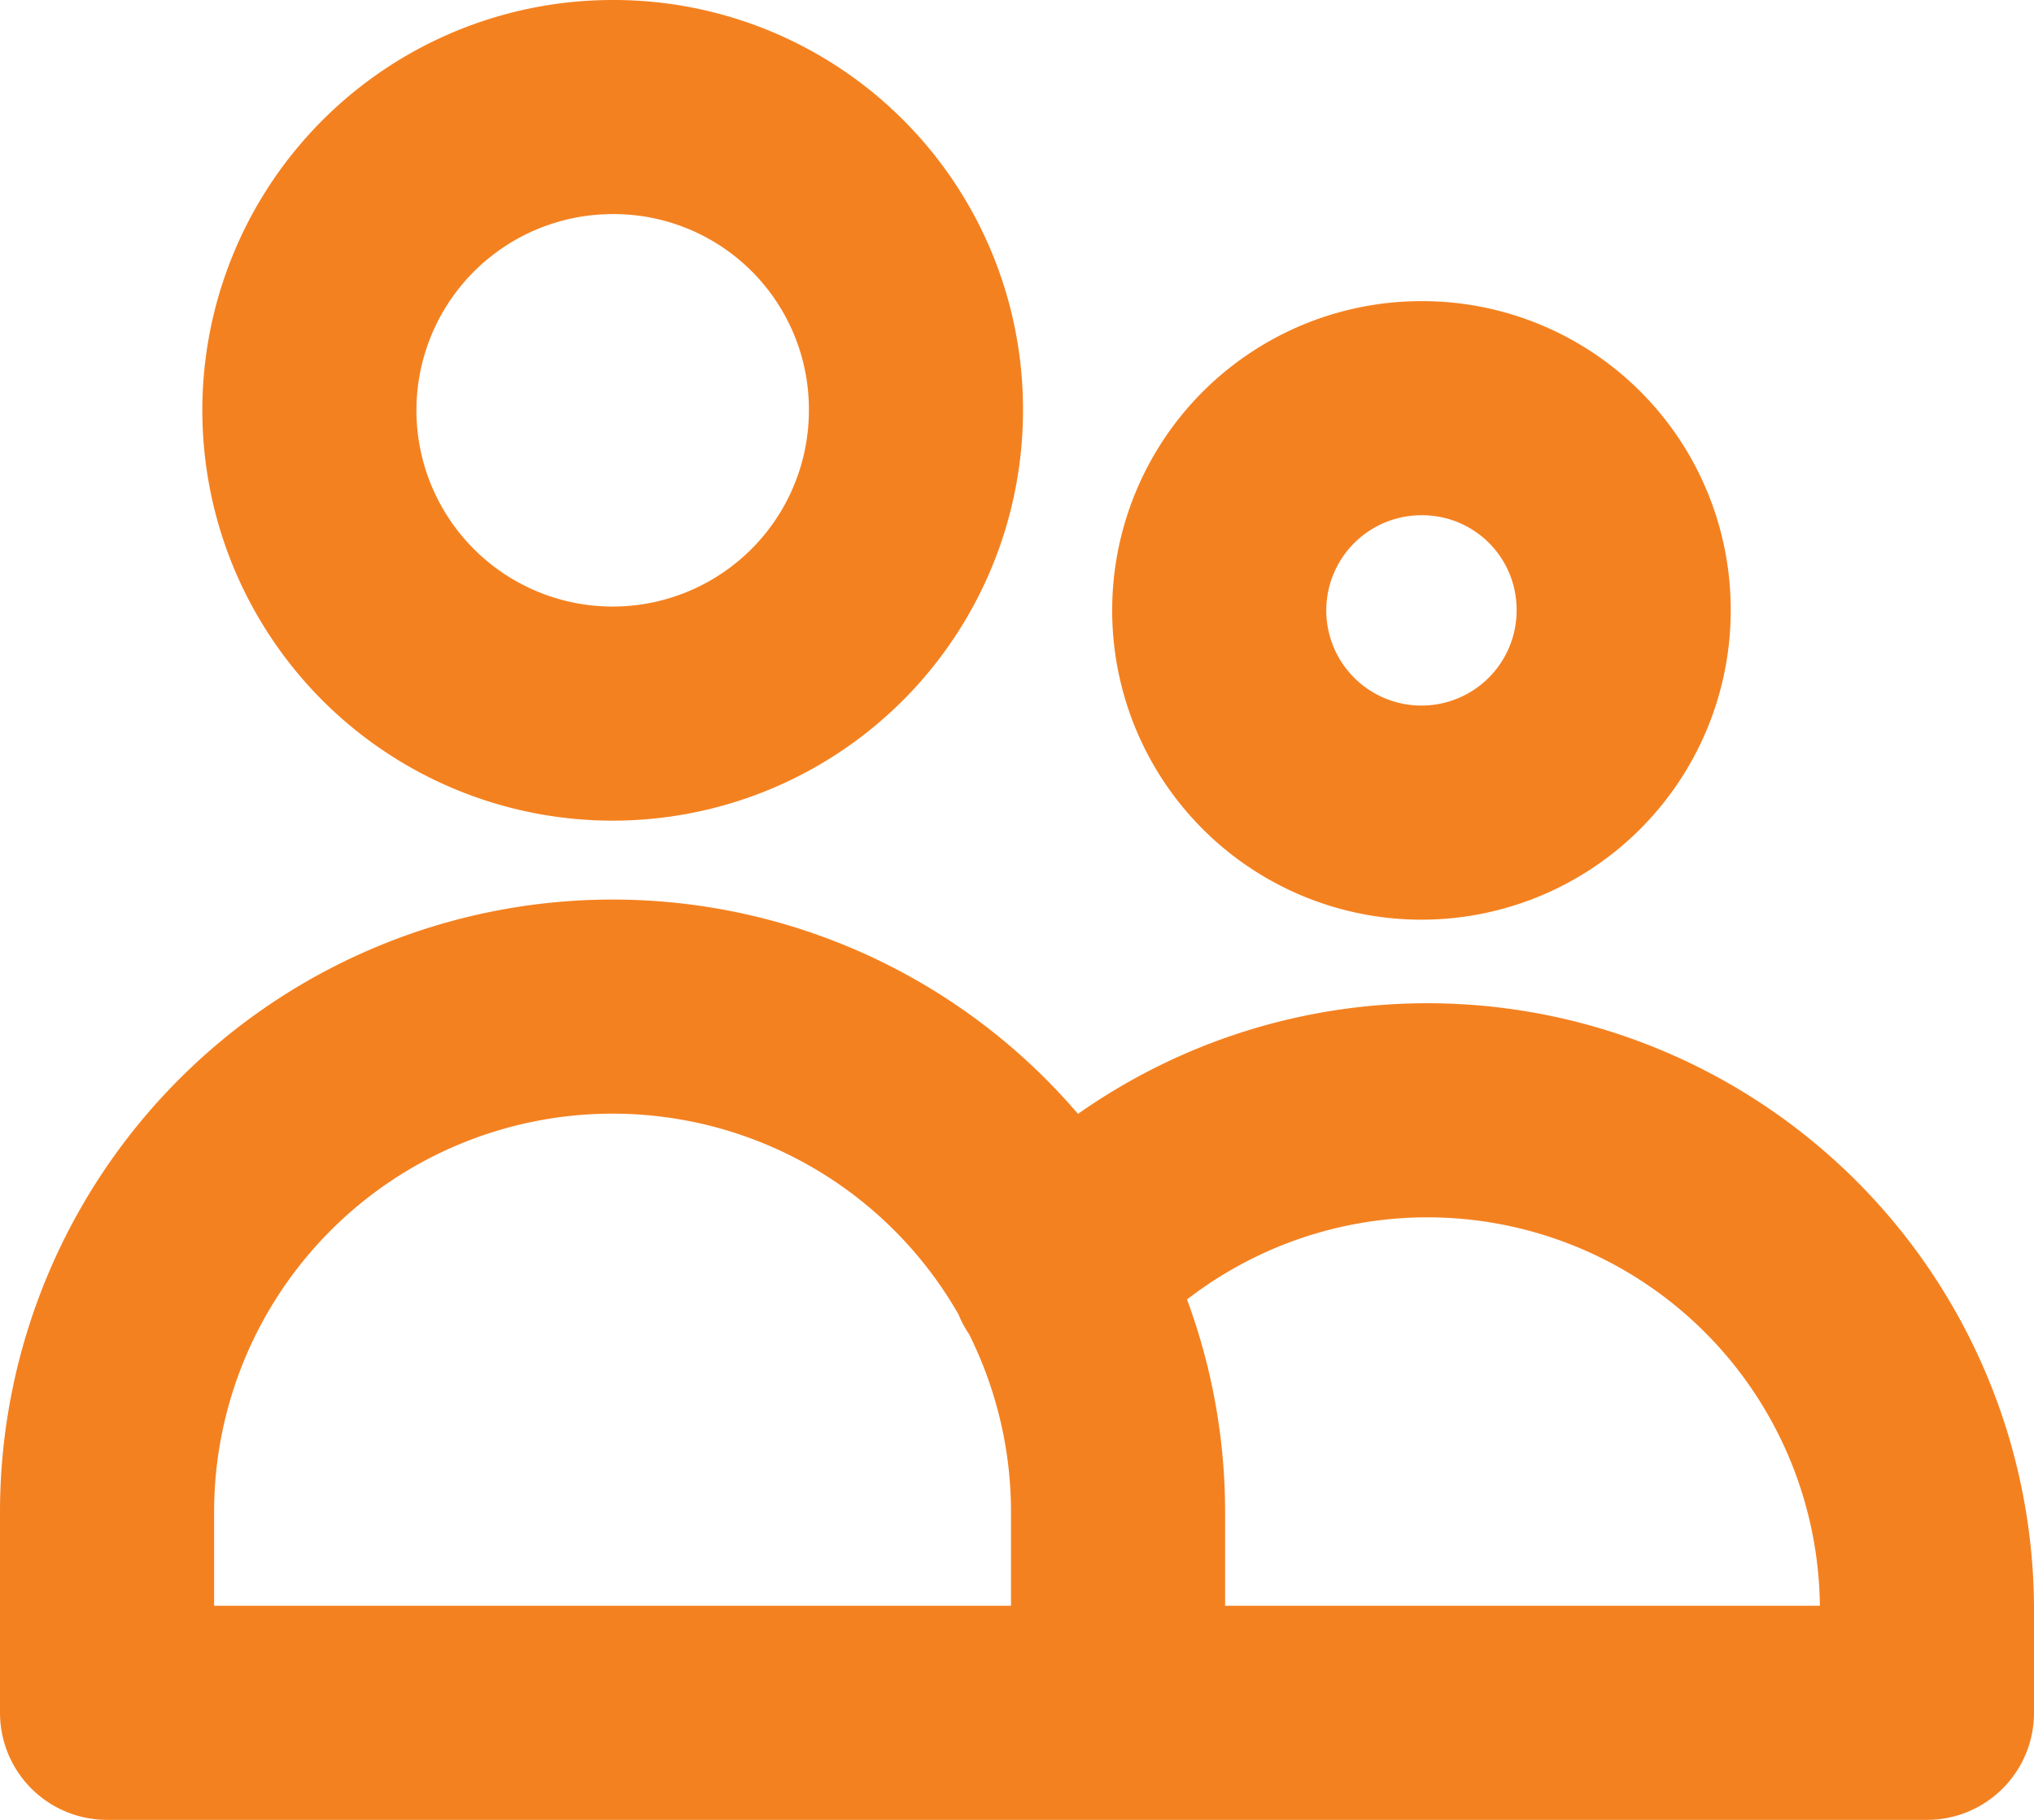 <svg xmlns="http://www.w3.org/2000/svg" width="19" height="17" viewBox="0 0 19 17">
  <path id="users-svgrepo-com" d="M12.444,19V17.125a4.722,4.722,0,0,0-9.444,0V19Zm0,0H20v-.937A4.667,4.667,0,0,0,11.879,14.9M10.556,6.813A2.833,2.833,0,1,1,7.722,4,2.823,2.823,0,0,1,10.556,6.813Zm6.611,1.875a1.889,1.889,0,1,1-1.889-1.875A1.882,1.882,0,0,1,17.167,8.688Z" transform="translate(-2 -3)" fill="none" stroke="#f48120" stroke-linecap="round" stroke-linejoin="round" stroke-width="2"/>
</svg>
